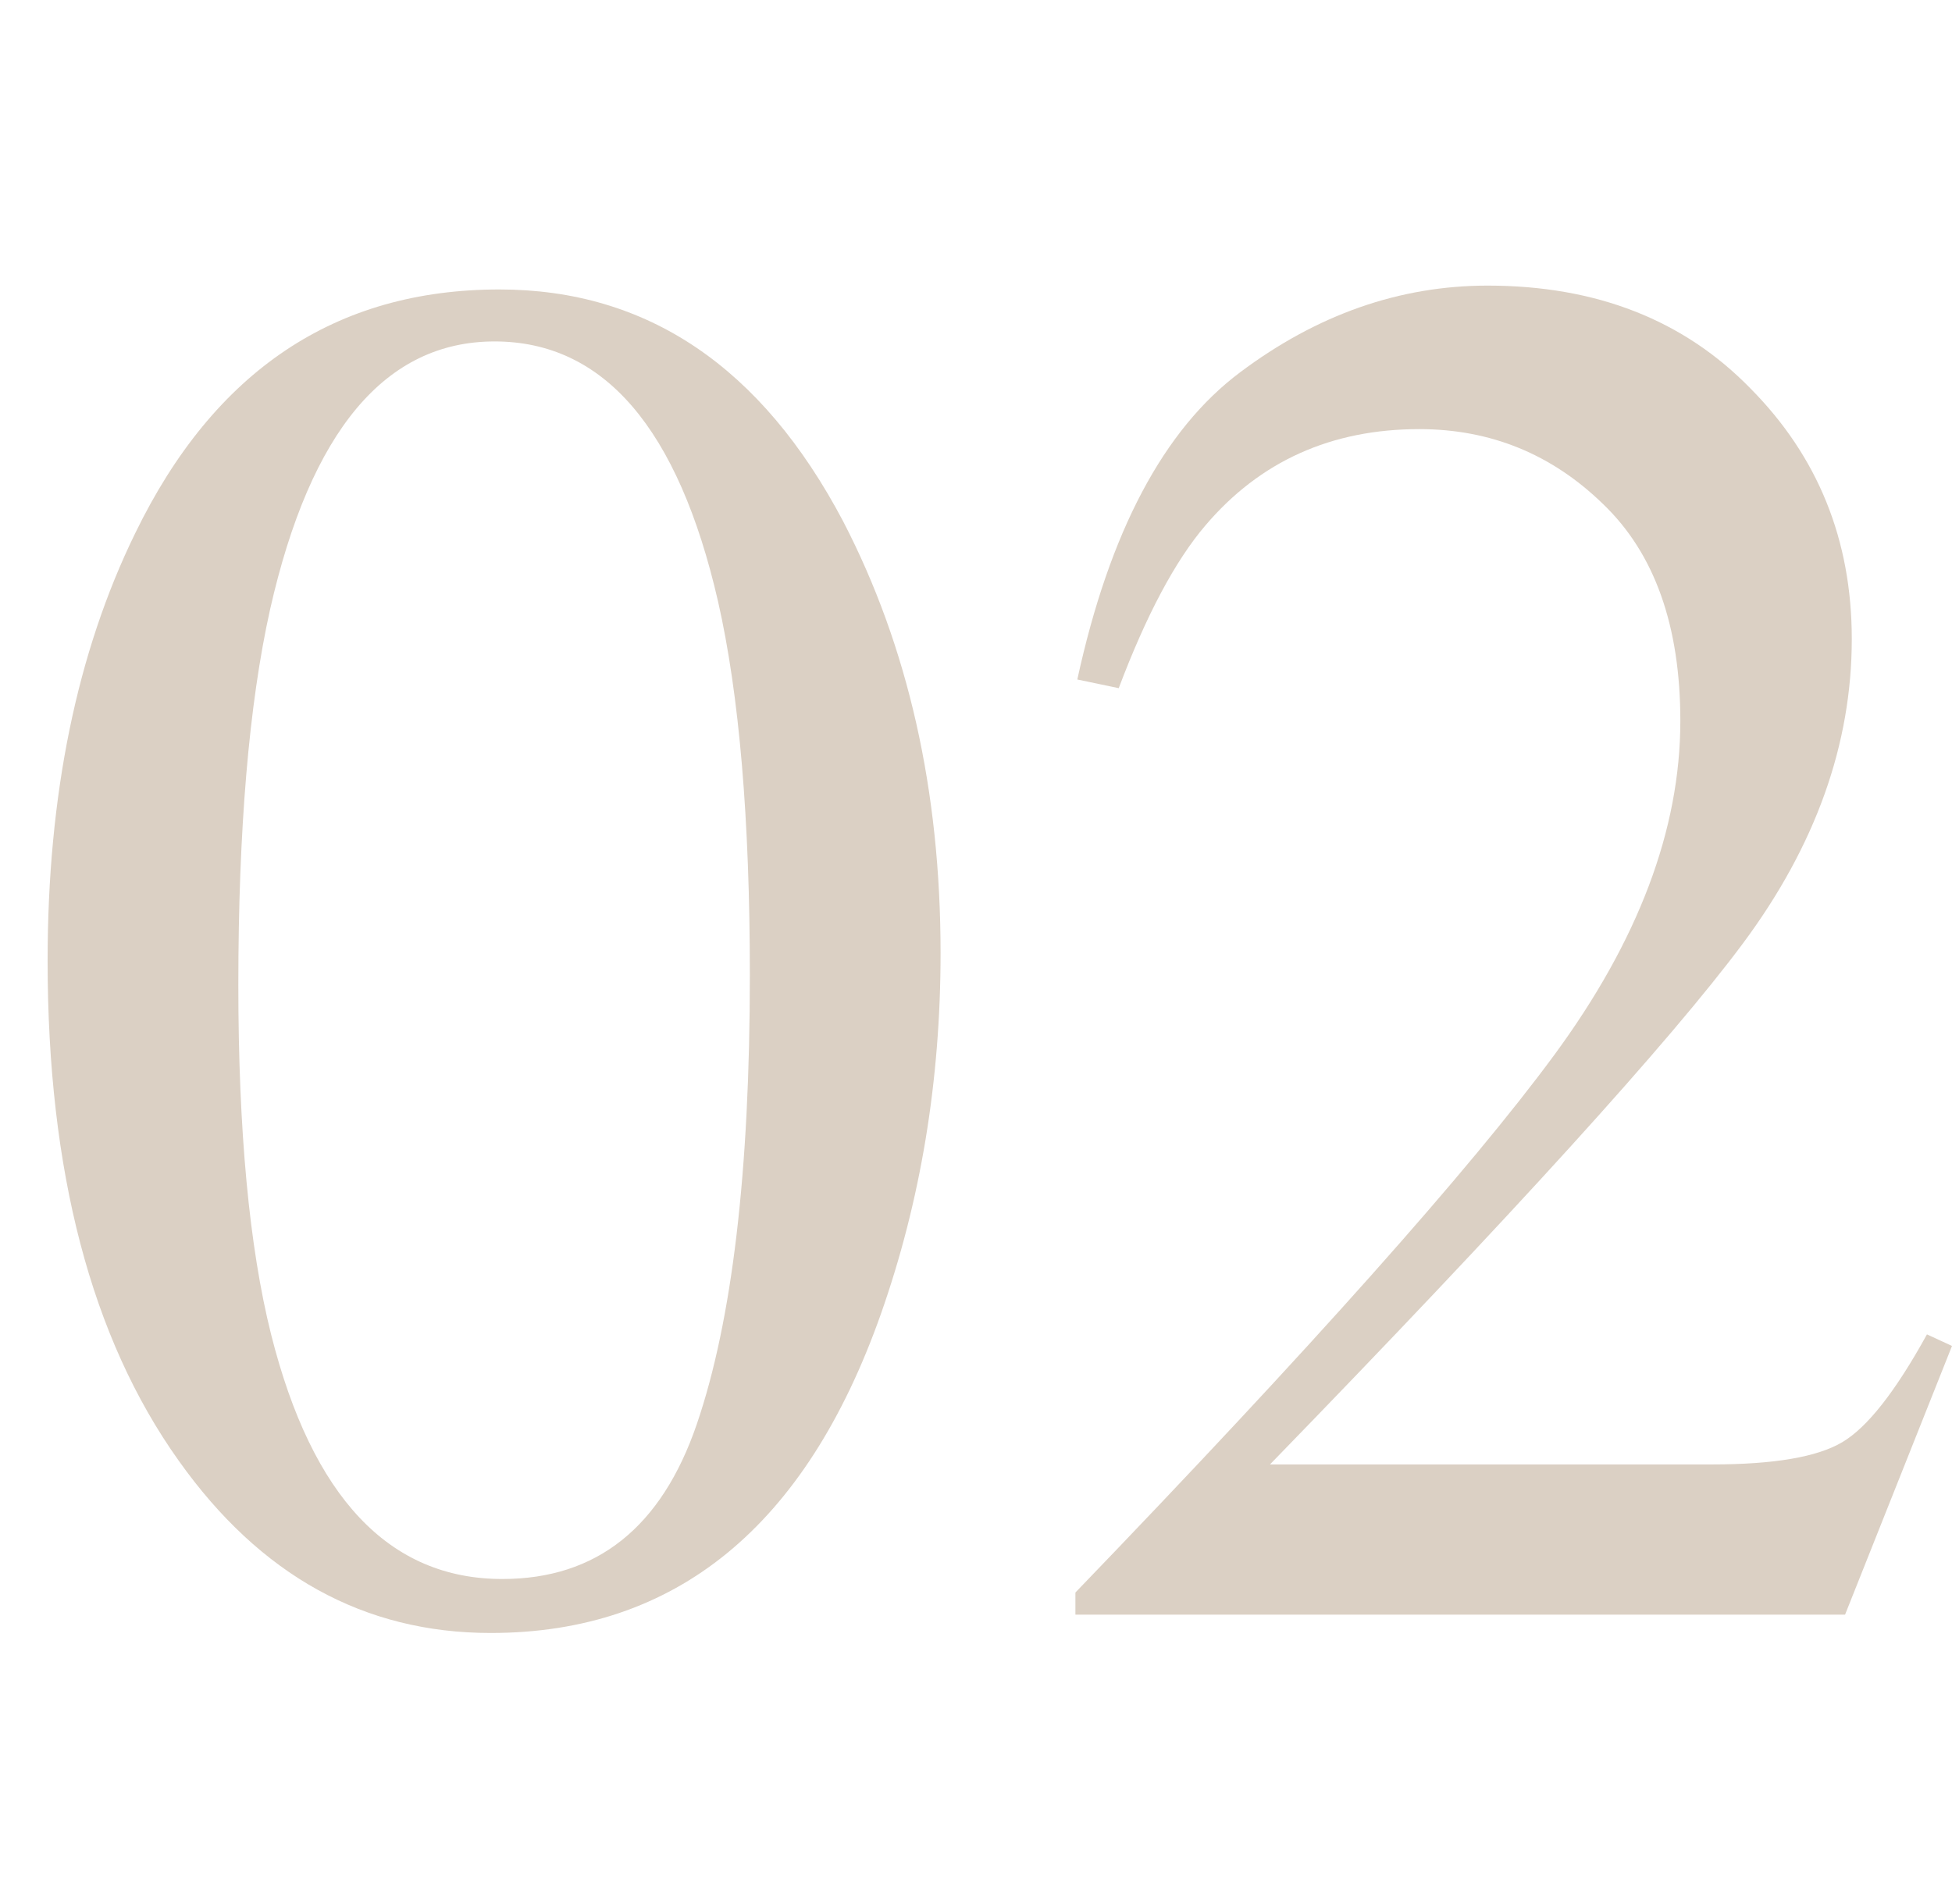 <svg width="41" height="40" viewBox="0 0 41 40" fill="none" xmlns="http://www.w3.org/2000/svg">
<path d="M22.588 33.456C27.525 28.33 30.877 24.567 32.644 22.166C34.41 19.765 35.294 17.425 35.294 15.145C35.294 13.149 34.755 11.631 33.675 10.593C32.596 9.541 31.308 9.015 29.811 9.015C27.963 9.015 26.466 9.689 25.319 11.038C24.685 11.78 24.078 12.92 23.498 14.457L22.628 14.275C23.303 11.173 24.443 9.021 26.048 7.821C27.666 6.607 29.4 6 31.247 6C33.527 6 35.368 6.722 36.771 8.165C38.187 9.595 38.895 11.348 38.895 13.425C38.895 15.637 38.133 17.769 36.609 19.819C35.085 21.869 31.773 25.518 26.675 30.765H35.962C37.257 30.765 38.167 30.61 38.693 30.299C39.219 29.989 39.813 29.234 40.474 28.033L41 28.276L38.754 33.921H22.588V33.456Z" fill="#DBD0C4"/>
<path d="M10.55 33.172C12.533 33.172 13.895 32.087 14.637 29.915C15.379 27.743 15.75 24.601 15.75 20.487C15.75 17.209 15.527 14.592 15.082 12.636C14.246 8.994 12.681 7.173 10.388 7.173C8.095 7.173 6.524 9.048 5.674 12.798C5.229 14.794 5.006 17.425 5.006 20.689C5.006 23.751 5.235 26.199 5.694 28.033C6.557 31.459 8.176 33.172 10.55 33.172ZM10.489 6.081C13.591 6.081 15.999 7.706 17.712 10.957C19.075 13.587 19.756 16.609 19.756 20.021C19.756 22.705 19.337 25.235 18.501 27.608C16.923 32.073 14.192 34.306 10.307 34.306C7.65 34.306 5.465 33.098 3.752 30.684C1.917 28.108 1 24.607 1 20.183C1 16.703 1.614 13.709 2.841 11.2C4.5 7.787 7.05 6.081 10.489 6.081Z" fill="#DBD0C4"/>
</svg>
